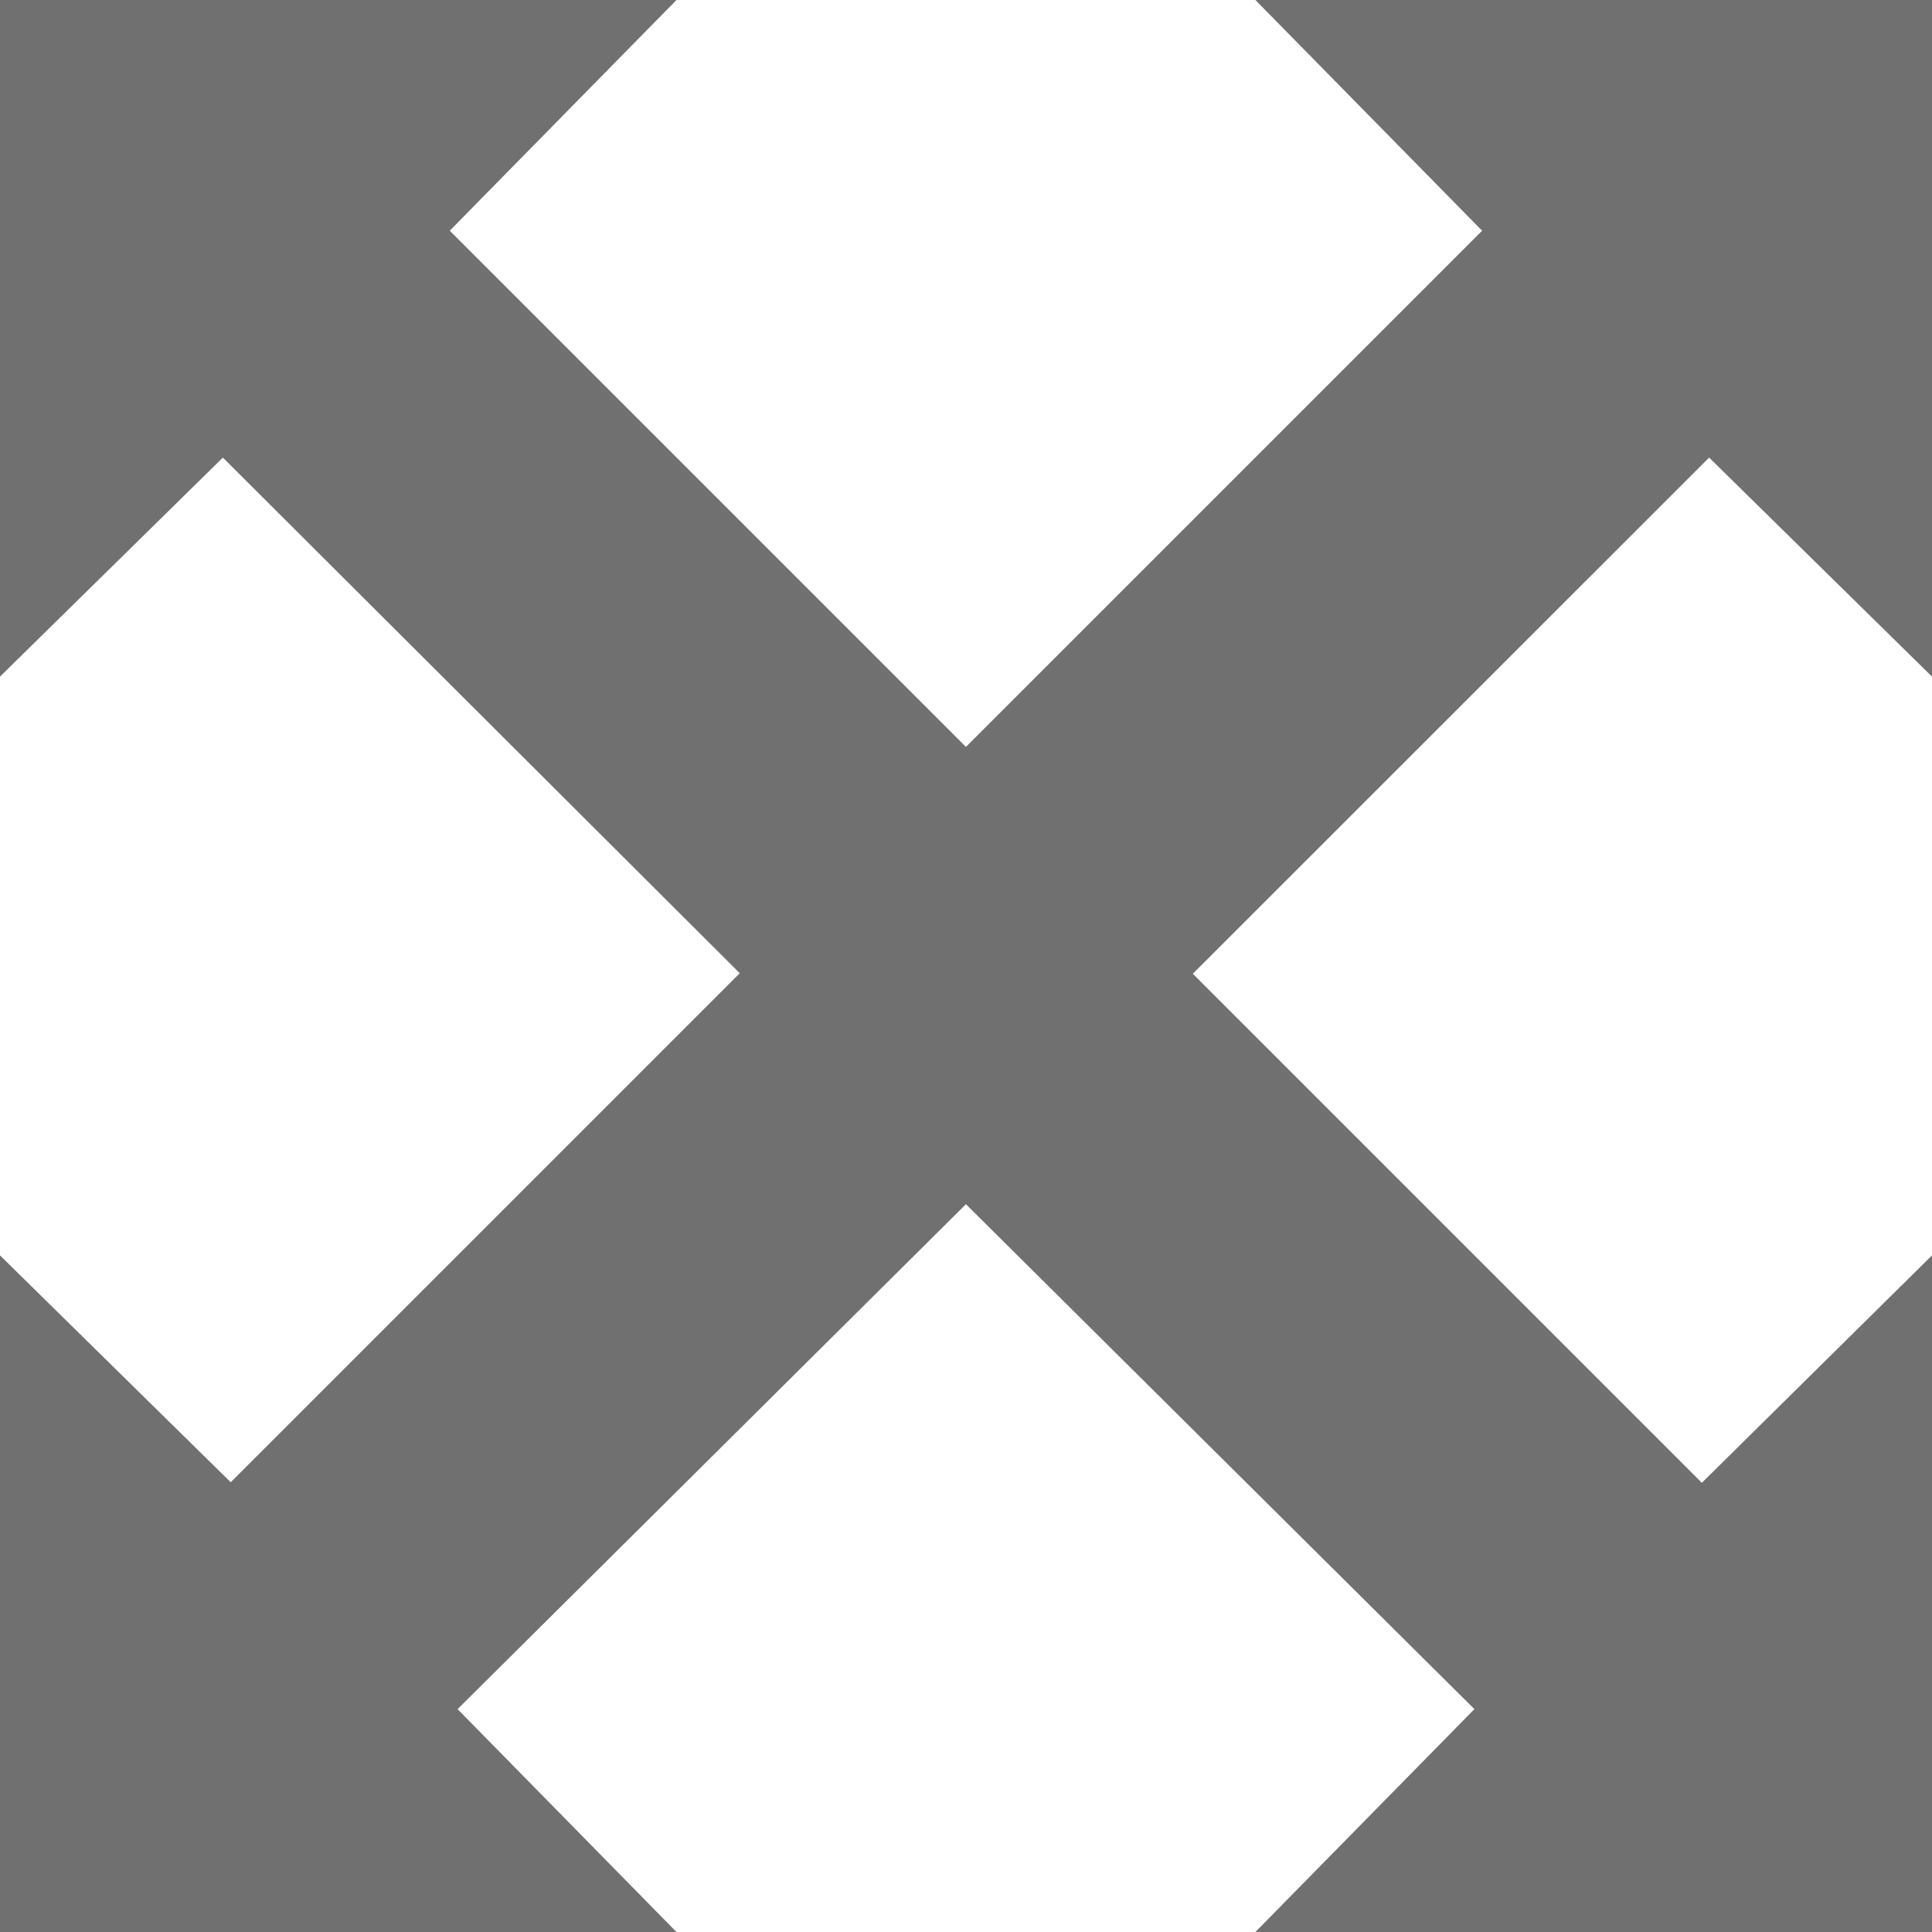 <svg xmlns="http://www.w3.org/2000/svg" width="14.043" height="14.043" viewBox="0 0 14.043 14.043">
  <path id="Path_21279" data-name="Path 21279" d="M14.395-10.328V-5.41H9.477l1.592-1.62L7.373-10.7,3.678-7.03,5.269-5.41H.352v-4.918L2.029-8.679l3.7-3.7L1.972-16.127.352-14.535v-4.918H5.269L3.621-17.776l3.752,3.752,3.752-3.752L9.477-19.453h4.918v4.918l-1.62-1.592L9.022-12.375l3.7,3.7Z" transform="translate(-0.352 19.453)" fill="#707070"/>
</svg>
